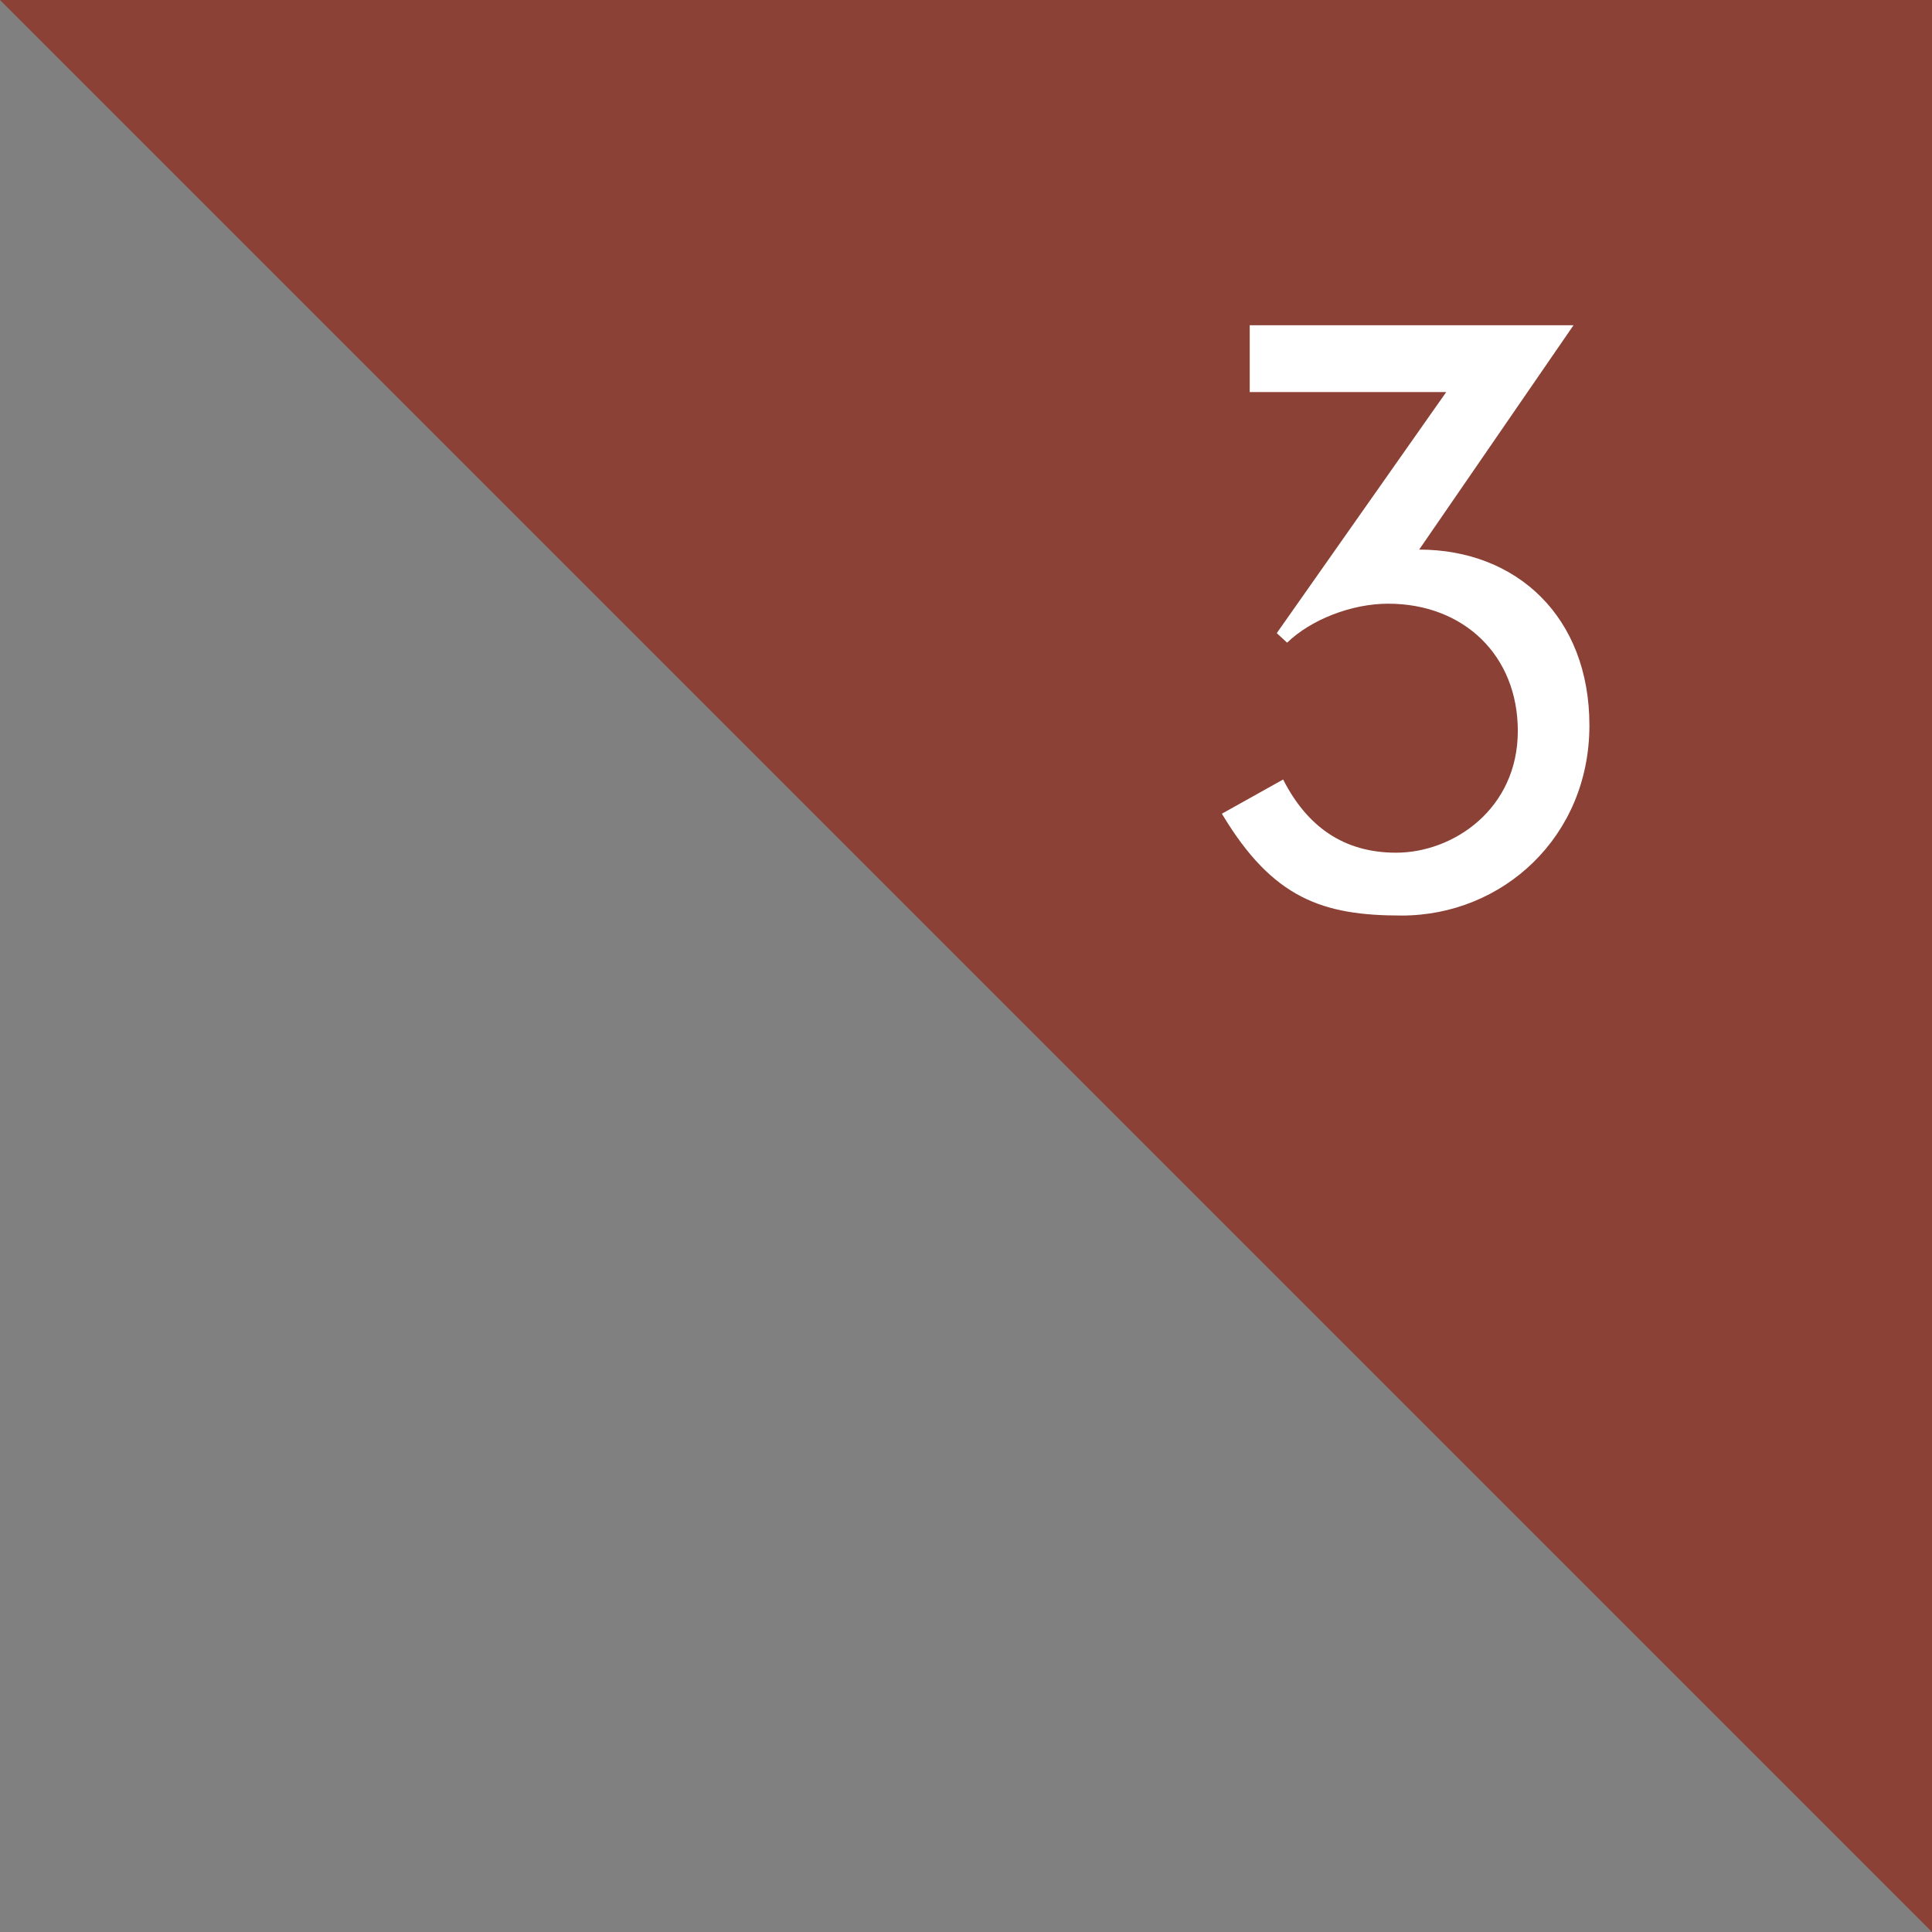 <svg width="34" height="34" viewBox="0 0 34 34" fill="none" xmlns="http://www.w3.org/2000/svg">
<rect x="0" y="0" width="34" height="34" fill="#808080" stroke="none"/>
<path opacity="0.9" d="M34 0H0L34 34V0Z" fill="#8C3A2D"/>
<path d="M22.469 11.142L25.451 6.9H21.993V5.724H27.691L24.975 9.672C26.683 9.672 27.971 10.848 27.971 12.766C27.971 14.726 26.445 16.112 24.667 16.112C23.281 16.112 22.399 15.818 21.503 14.32L22.581 13.718C23.001 14.544 23.645 15.006 24.569 15.006C25.577 15.006 26.711 14.236 26.711 12.864C26.711 11.534 25.759 10.624 24.429 10.624C23.785 10.624 23.071 10.904 22.651 11.31L22.469 11.142Z" fill="white"/>
</svg>
